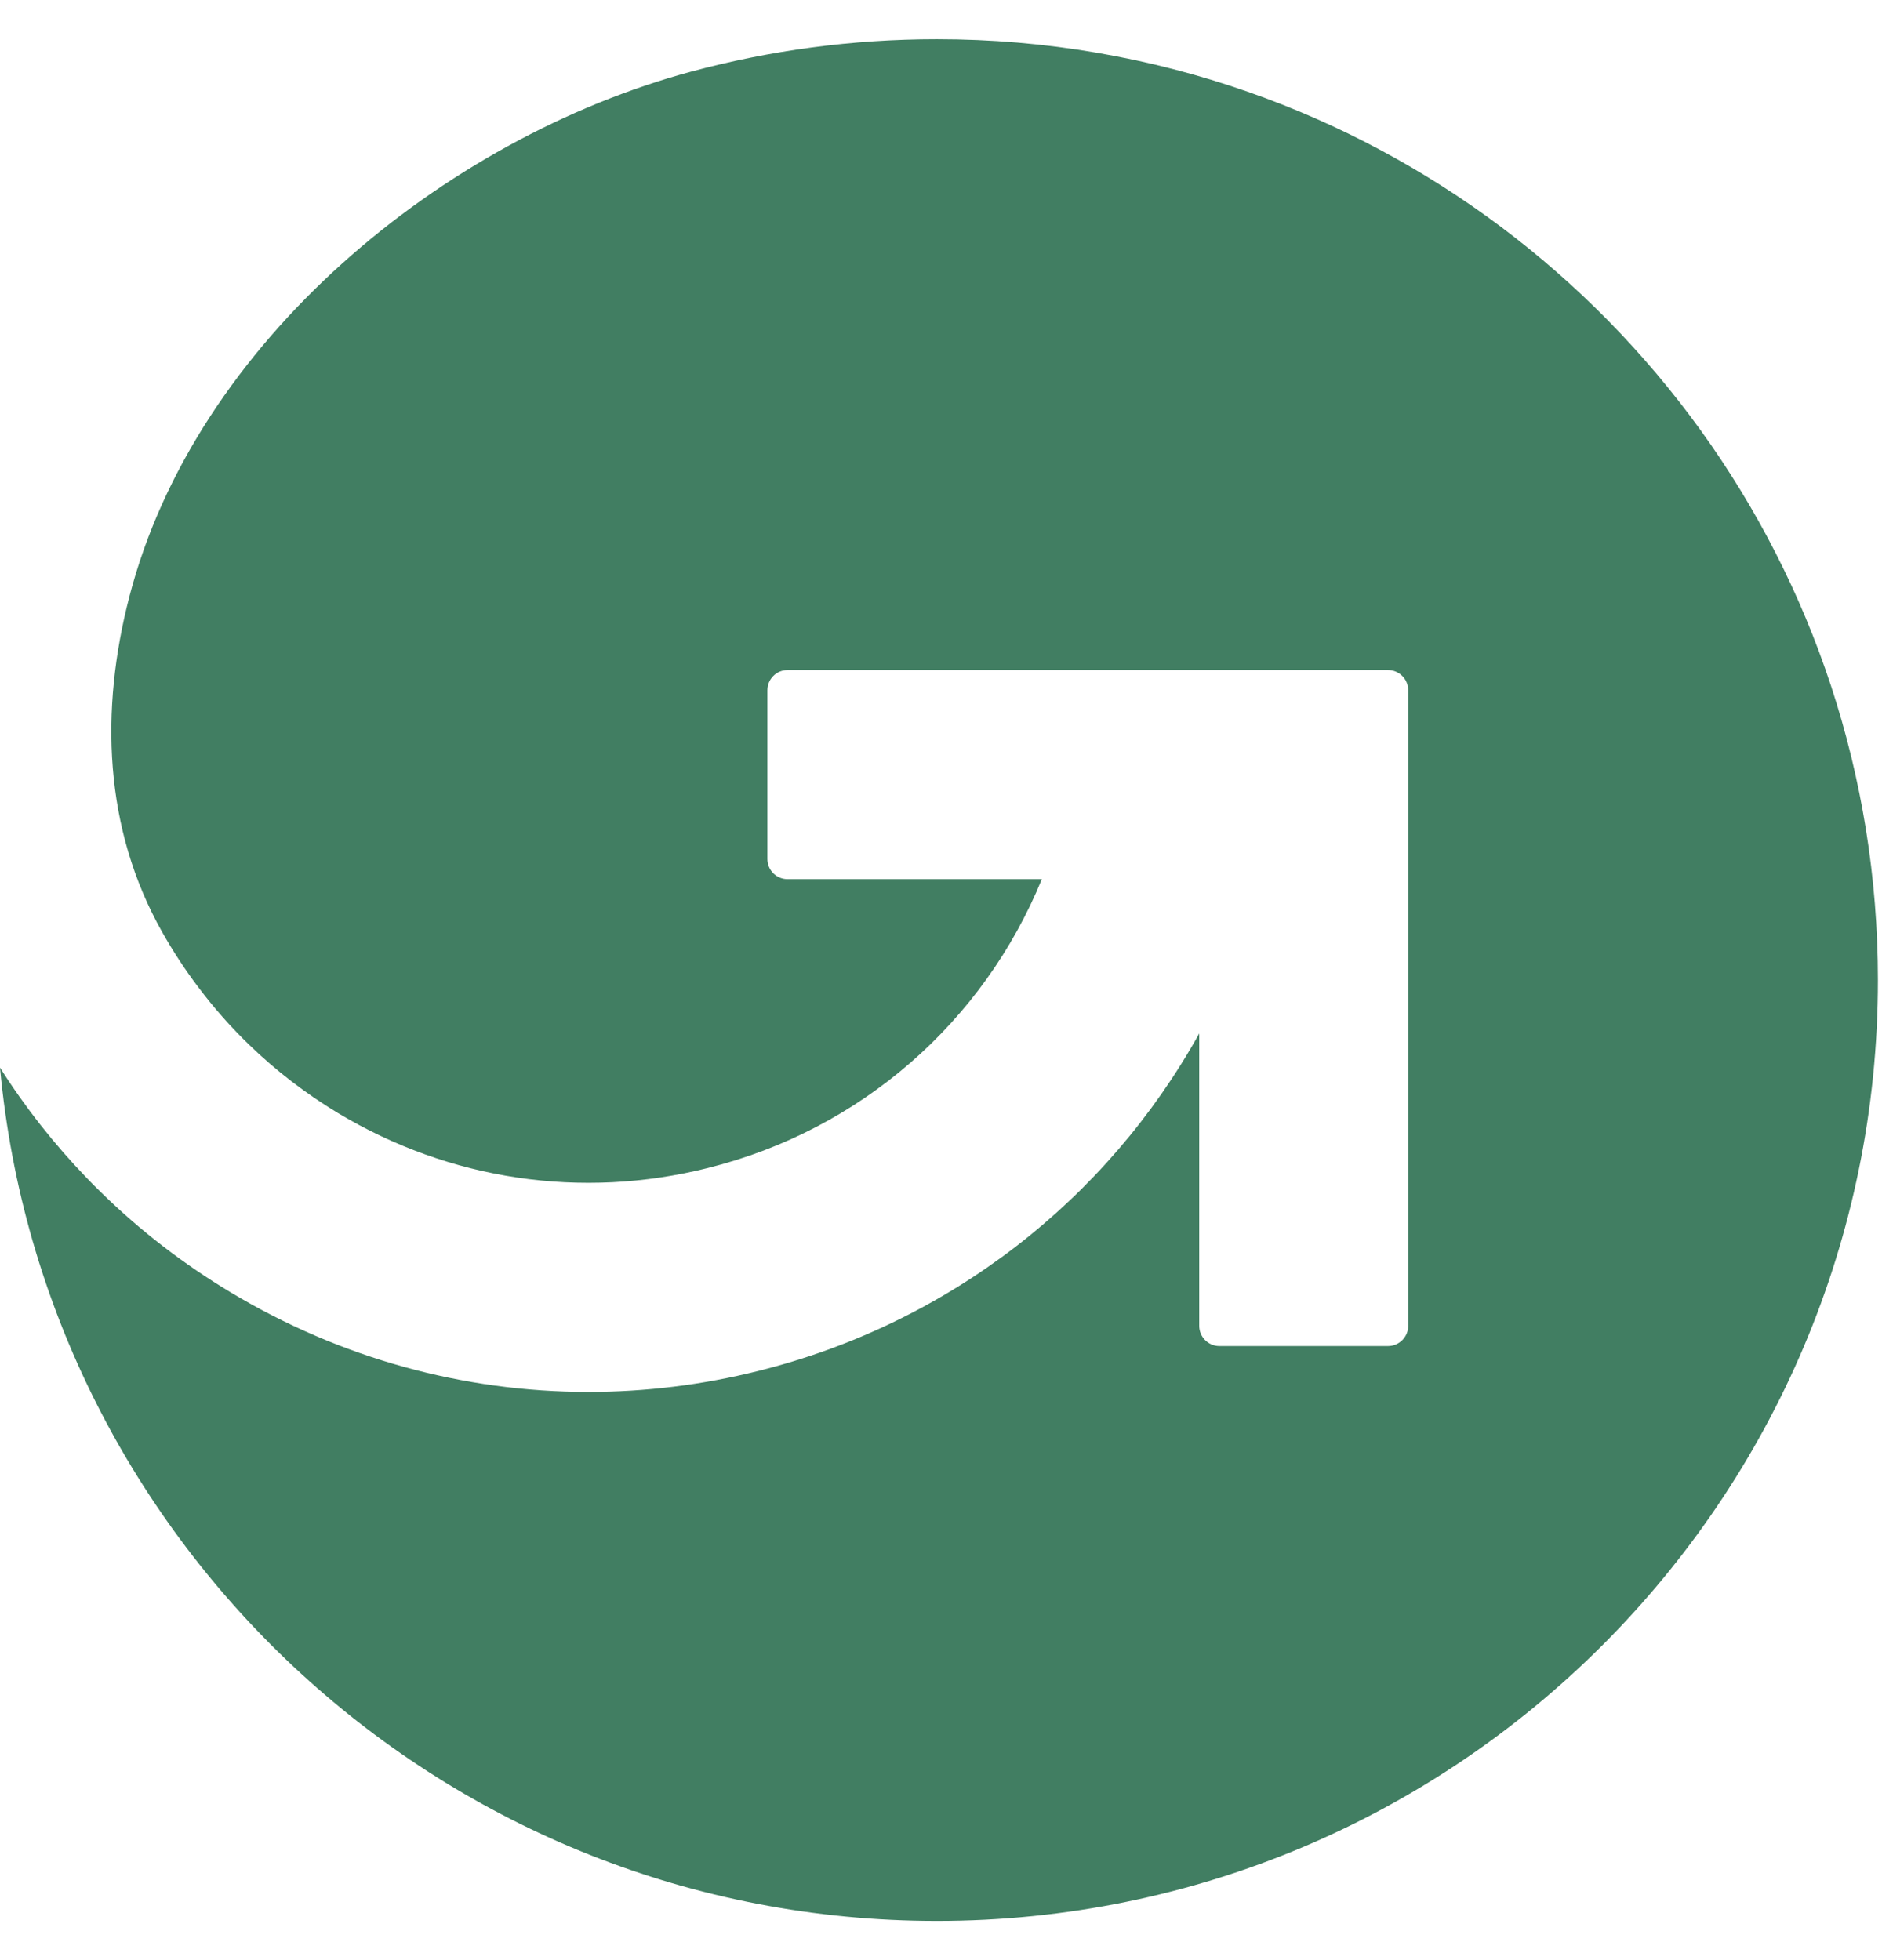 <svg width="24" height="25" viewBox="0 0 24 25" fill="none" xmlns="http://www.w3.org/2000/svg">
<path d="M15.914 1.171C14.671 0.736 13.338 0.5 11.947 0.5C10.863 0.5 9.812 0.644 8.812 0.914C5.651 1.768 2.49 4.359 1.649 7.613C1.274 9.06 1.323 10.566 2.068 11.888C2.207 12.134 2.361 12.37 2.532 12.595C2.727 12.855 2.945 13.101 3.18 13.328C3.519 13.656 3.897 13.947 4.311 14.197C5.737 15.052 7.413 15.302 9.027 14.897C10.976 14.411 12.54 13.036 13.286 11.213H10.043C9.9 11.213 9.786 11.098 9.786 10.955V8.804C9.786 8.662 9.9 8.546 10.043 8.546H17.7C17.843 8.546 17.958 8.662 17.958 8.804V16.91C17.958 17.052 17.843 17.168 17.7 17.168H15.55C15.408 17.168 15.293 17.052 15.293 16.91V13.181C14.114 15.303 12.102 16.878 9.672 17.485C8.954 17.665 8.225 17.753 7.502 17.753C5.909 17.753 4.34 17.323 2.938 16.481C2.336 16.119 1.785 15.694 1.294 15.213C1.23 15.152 1.167 15.088 1.105 15.023C0.69 14.592 0.32 14.123 0 13.617C0.564 19.721 5.697 24.5 11.947 24.5C18.576 24.5 23.948 19.127 23.948 12.5C23.948 7.262 20.592 2.807 15.914 1.171Z" fill="#417E62"/>
</svg>
